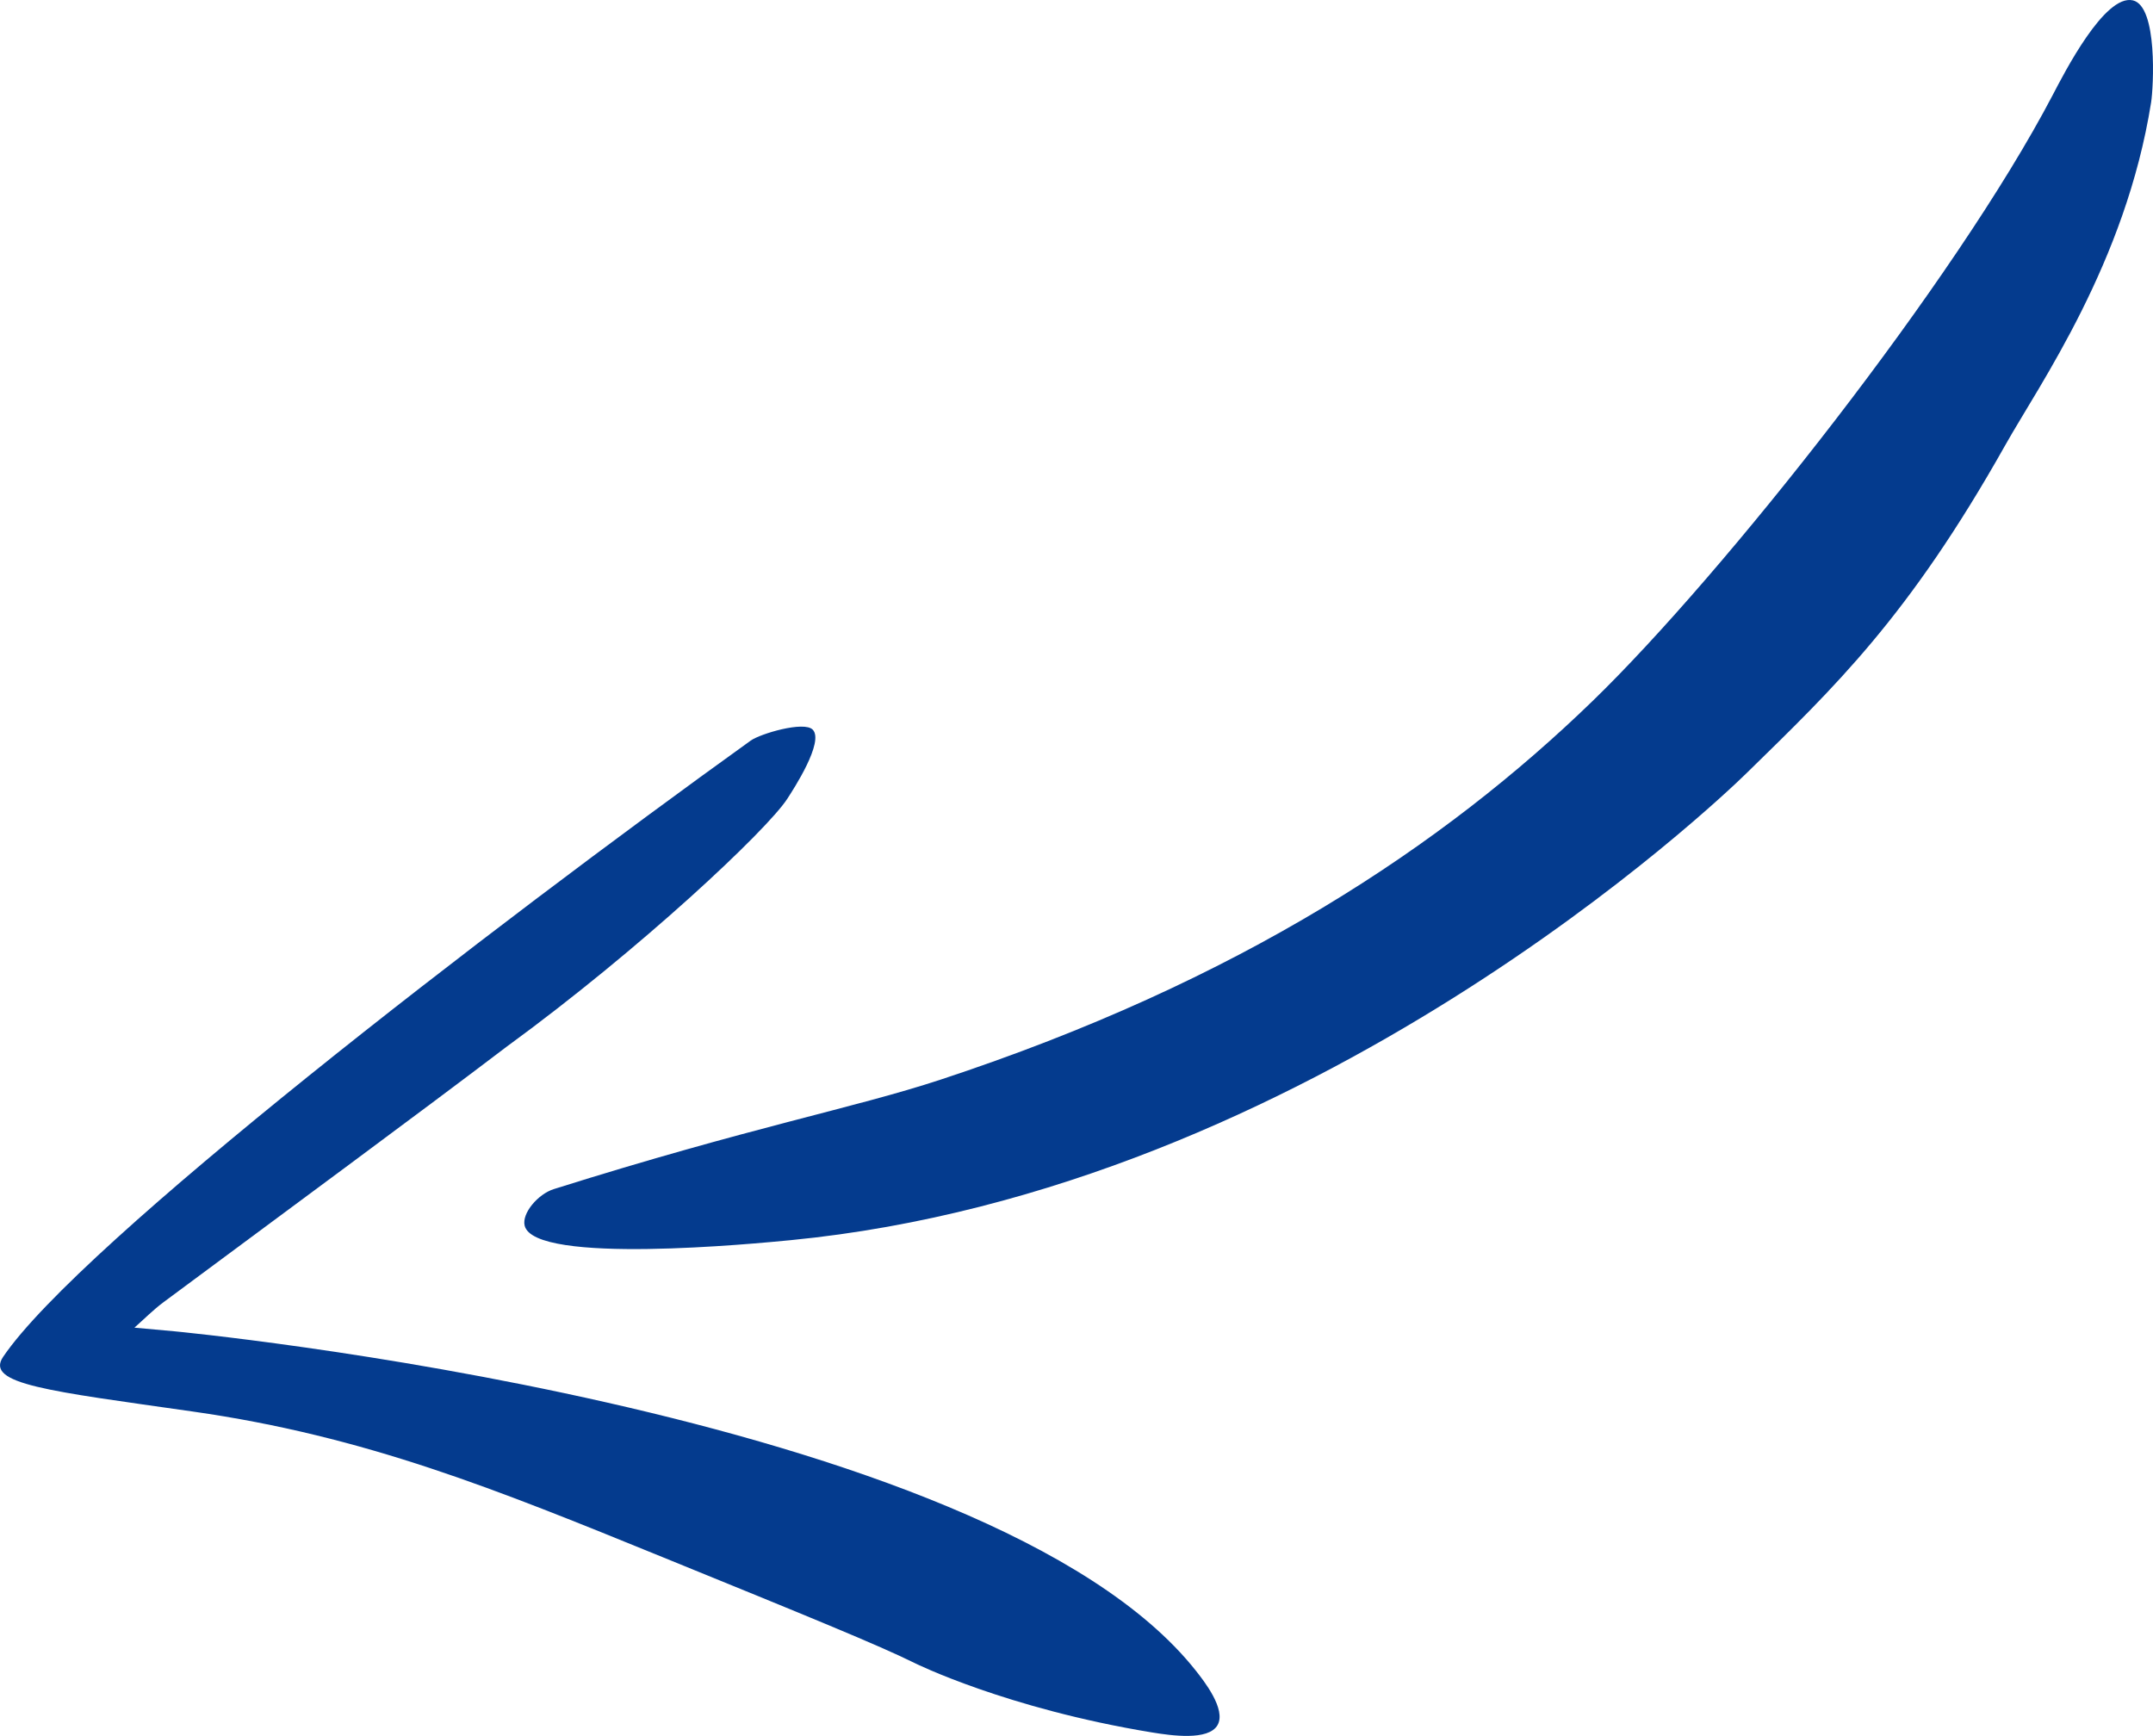 <?xml version="1.0" encoding="UTF-8"?> <svg xmlns="http://www.w3.org/2000/svg" id="Layer_2" data-name="Layer 2" viewBox="0 0 590.38 476.07"> <g id="Layer_1-2" data-name="Layer 1"> <g> <path d="M.86,372.1c-5.08,7.5,12.42,9.35,52,15,47.48,6.78,83.08,21.29,129,40,39.43,16.07,59.14,24.1,69,29,0,0,25.03,12.44,65,19,5.33,.87,15.5,2.34,18-2,2.48-4.3-3.79-12.21-6-15-56.99-71.89-280-93-280-93-5.53-.52-9.97-.91-11-1,2.65-2.34,5.15-4.88,8-7,35-26,69-51,94-70,37-27,71.47-59.5,77-68,1.77-2.72,10.21-15.7,7-19-2.39-2.45-14.4,1.13-17,3C134.86,254.1,21.86,341.1,.86,372.1Z" style="fill: #043b8e;"></path> <path d="M151.86,326.1c-4.33,1.36-8.8,6.62-8,10,2.58,10.87,63.54,4.92,73,4,142.78-13.92,254.55-120.72,262-128,24.08-23.56,44.41-42.74,71-90,9.43-16.76,33-50,40-94,.66-4.13,1.86-26.41-5-28-7.76-1.79-18.85,19.98-22,26-26.68,50.99-90.44,131.49-126,166-41.05,39.85-97,77-179,104-23.82,7.84-52,13-106,30Z" style="fill: #043b8e;"></path> </g> </g> </svg> 